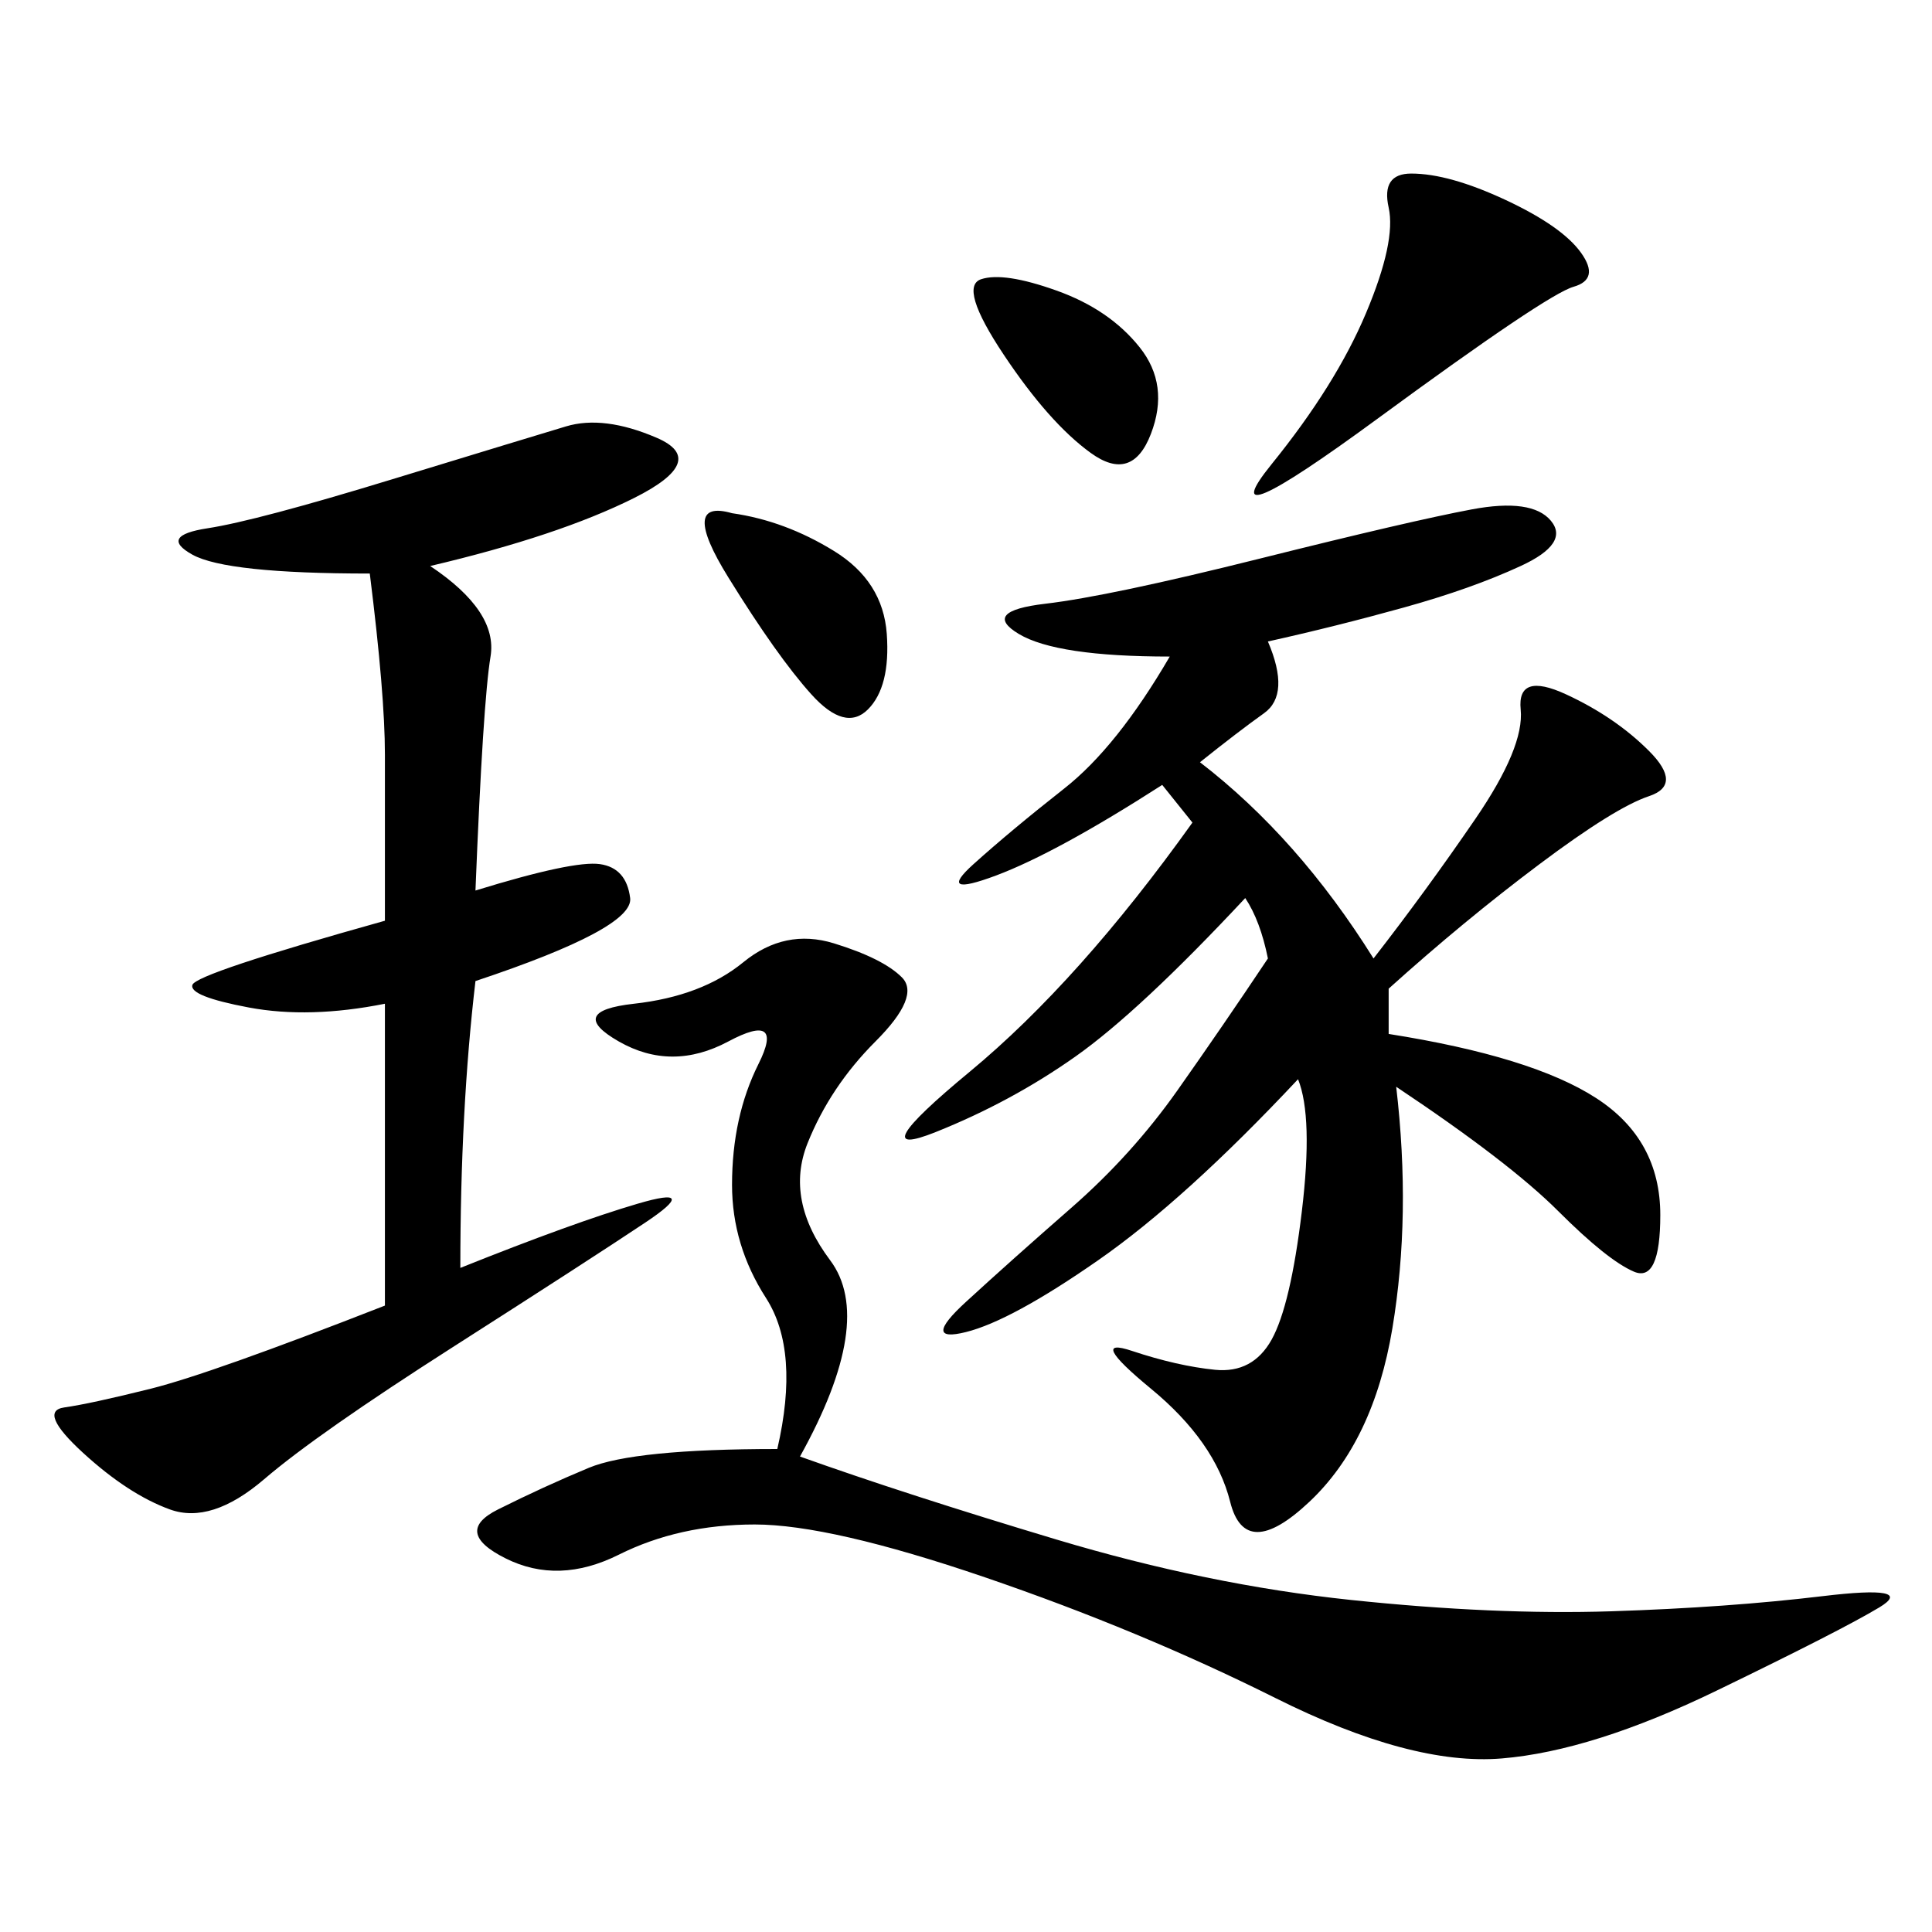 <svg xmlns="http://www.w3.org/2000/svg" xmlns:xlink="http://www.w3.org/1999/xlink" width="300" height="300"><path d="M196.88 99.61Q200.39 107.81 196.29 110.74Q192.19 113.67 186.33 118.36L186.33 118.36Q201.56 130.08 213.28 148.83L213.28 148.83Q221.48 138.28 229.10 127.15Q236.72 116.02 236.13 110.16Q235.55 104.30 243.16 107.81Q250.78 111.33 256.05 116.60Q261.33 121.88 256.05 123.63Q250.78 125.39 239.06 134.18Q227.34 142.97 215.63 153.52L215.63 153.52L215.63 160.55Q237.89 164.06 247.85 170.51Q257.81 176.95 257.81 188.67L257.81 188.67Q257.81 199.22 253.71 197.46Q249.61 195.70 241.99 188.09Q234.38 180.47 216.80 168.75L216.80 168.75Q219.14 188.67 216.21 206.25Q213.28 223.83 203.32 233.20Q193.36 242.58 191.02 233.20Q188.67 223.83 178.71 215.63Q168.75 207.42 175.78 209.77Q182.81 212.11 188.67 212.70Q194.53 213.28 197.46 208.01Q200.39 202.73 202.15 188.09Q203.91 173.44 201.56 167.58L201.56 167.58Q183.98 186.33 170.51 195.70Q157.03 205.08 150 206.84Q142.97 208.59 150 202.15Q157.03 195.70 166.41 187.50Q175.78 179.30 182.81 169.34Q189.84 159.38 196.88 148.83L196.88 148.83Q195.70 142.97 193.36 139.45L193.36 139.45Q176.95 157.03 166.99 164.06Q157.03 171.09 145.31 175.78Q133.59 180.47 150.59 166.41Q167.58 152.34 185.16 127.73L185.16 127.73L180.47 121.88Q164.06 132.42 154.69 135.94Q145.31 139.45 151.17 134.18Q157.03 128.91 165.23 122.46Q173.44 116.02 181.64 101.95L181.64 101.95Q164.06 101.95 158.20 98.44Q152.34 94.92 162.30 93.75Q172.27 92.58 195.70 86.72Q219.14 80.86 228.52 79.10Q237.89 77.34 240.82 80.86Q243.75 84.38 236.13 87.89Q228.52 91.41 217.97 94.34Q207.42 97.27 196.88 99.61L196.88 99.61ZM66.80 87.89Q77.34 94.92 76.17 101.95Q75 108.98 73.83 138.28L73.83 138.28Q89.06 133.59 93.16 134.18Q97.27 134.77 97.85 139.45Q98.44 144.14 73.83 152.34L73.83 152.34Q71.48 172.27 71.48 196.88L71.48 196.88Q89.06 189.84 99.02 186.91Q108.98 183.98 100.20 189.84Q91.41 195.70 70.31 209.18Q49.22 222.66 41.02 229.69Q32.81 236.72 26.37 234.38Q19.92 232.03 12.89 225.59Q5.86 219.14 9.96 218.55Q14.06 217.97 23.44 215.63Q32.81 213.28 59.77 202.73L59.77 202.73L59.77 155.86Q48.05 158.20 38.67 156.45Q29.30 154.69 29.88 152.93Q30.47 151.17 59.77 142.97L59.77 142.97L59.77 117.19Q59.77 107.81 57.42 89.06L57.42 89.06Q35.16 89.06 29.88 86.13Q24.61 83.20 32.23 82.03Q39.84 80.86 60.94 74.41Q82.03 67.97 87.89 66.21Q93.75 64.45 101.95 67.97Q110.16 71.48 98.44 77.34Q86.72 83.20 66.80 87.89L66.80 87.89ZM124.22 226.17Q140.63 232.03 164.06 239.06Q187.50 246.09 209.77 248.44Q232.03 250.78 250.20 250.20Q268.36 249.61 283.01 247.85Q297.66 246.09 291.80 249.61Q285.94 253.13 266.60 262.50Q247.27 271.88 233.20 273.05Q219.14 274.22 198.05 263.67Q176.95 253.13 152.93 244.92Q128.91 236.72 117.19 236.72L117.19 236.72Q105.47 236.72 96.09 241.41Q86.72 246.09 78.52 241.99Q70.31 237.89 77.34 234.38Q84.38 230.86 91.41 227.93Q98.44 225 120.70 225L120.70 225Q124.22 209.77 118.95 201.56Q113.67 193.36 113.67 183.98L113.67 183.98Q113.67 173.44 117.77 165.23Q121.88 157.03 113.09 161.72Q104.30 166.41 96.09 161.72Q87.89 157.03 98.44 155.86Q108.98 154.69 115.43 149.41Q121.88 144.14 129.49 146.48Q137.11 148.83 140.04 151.76Q142.97 154.69 135.94 161.72Q128.91 168.75 125.39 177.54Q121.88 186.33 128.91 195.70Q135.94 205.08 124.22 226.17L124.22 226.17ZM219.14 26.95Q225 26.95 233.79 31.05Q242.58 35.16 245.51 39.26Q248.44 43.36 244.34 44.53Q240.23 45.70 213.87 65.04Q187.50 84.38 197.46 72.07Q207.42 59.77 212.11 48.63Q216.80 37.50 215.63 32.23Q214.45 26.95 219.14 26.95L219.14 26.95ZM113.67 79.69Q121.88 80.86 129.49 85.55Q137.11 90.23 137.70 98.44Q138.28 106.64 134.77 110.16Q131.25 113.67 125.98 107.81Q120.70 101.95 113.09 89.65Q105.47 77.34 113.67 79.69L113.67 79.69ZM152.34 43.36Q155.86 42.19 164.06 45.12Q172.27 48.05 176.95 53.91Q181.64 59.77 178.71 67.38Q175.78 75 169.34 70.31Q162.89 65.63 155.86 55.08Q148.83 44.53 152.34 43.36L152.34 43.36Z"/></svg>
